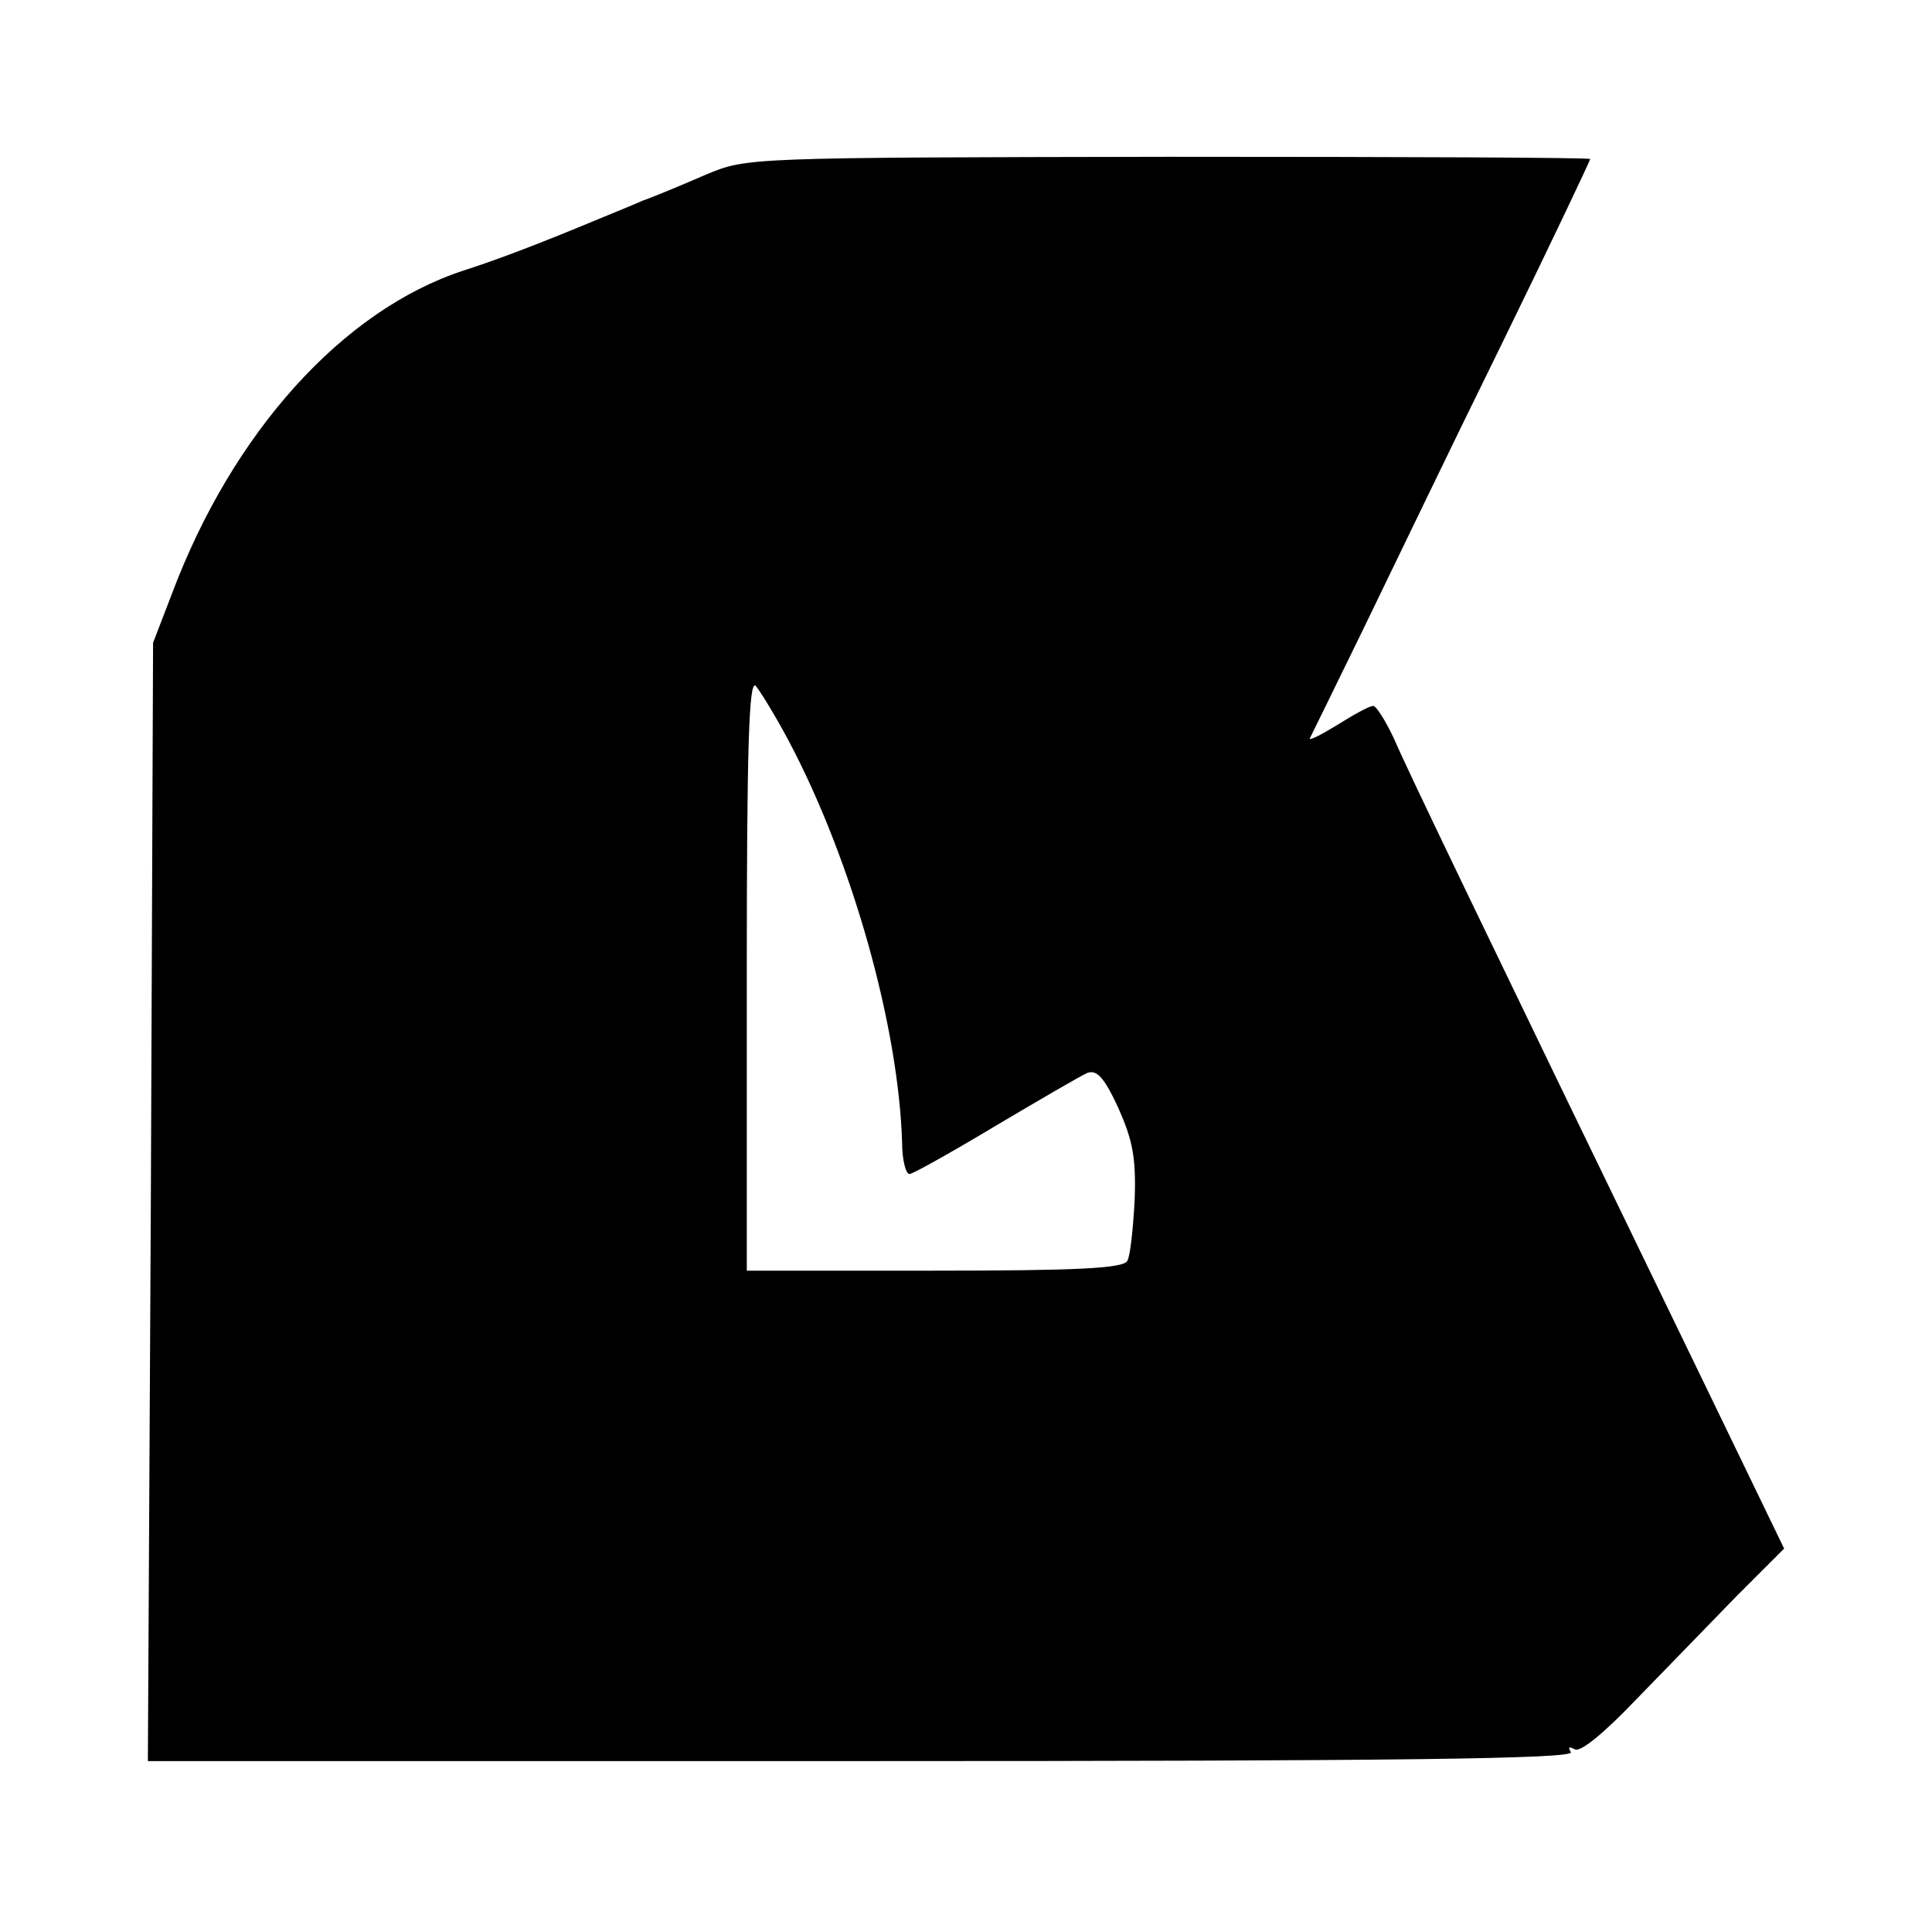 <?xml version="1.0" standalone="no"?>
<!DOCTYPE svg PUBLIC "-//W3C//DTD SVG 20010904//EN"
 "http://www.w3.org/TR/2001/REC-SVG-20010904/DTD/svg10.dtd">
<svg version="1.0" xmlns="http://www.w3.org/2000/svg"
 width="260pt" height="260pt" viewBox="0 0 260 260"
 preserveAspectRatio="xMidYMid meet">
<g transform="translate(0,260) scale(0.1,-0.1)"
fill="#000000" stroke="none">
<path d="M950 2365 c-30 -13 -68 -29 -85 -35 -16 -7 -43 -18 -60 -25 -77 -32
-134 -54 -181 -69 -162 -53 -311 -217 -393 -436 l-25 -65 -3 -753 -4 -752 961
0 c724 0 959 3 954 12 -4 7 -3 8 5 4 7 -5 38 20 82 66 39 40 99 102 135 139
l65 65 -104 215 c-319 658 -403 833 -422 877 -11 23 -23 42 -27 42 -5 0 -27
-12 -49 -26 -23 -14 -39 -22 -36 -17 2 4 34 69 70 143 36 74 119 247 186 383
67 137 121 251 121 253 0 2 -255 3 -567 3 -568 -1 -568 -1 -623 -24z m113
-765 c84 -160 146 -380 151 -537 0 -24 5 -43 10 -43 4 0 56 29 116 65 59 35
114 67 123 71 13 5 23 -6 42 -47 19 -43 24 -66 22 -123 -2 -39 -6 -77 -10 -83
-6 -10 -69 -13 -260 -13 l-252 0 0 400 c0 307 3 396 12 387 6 -7 27 -41 46
-77z"/>
</g>
</svg>
